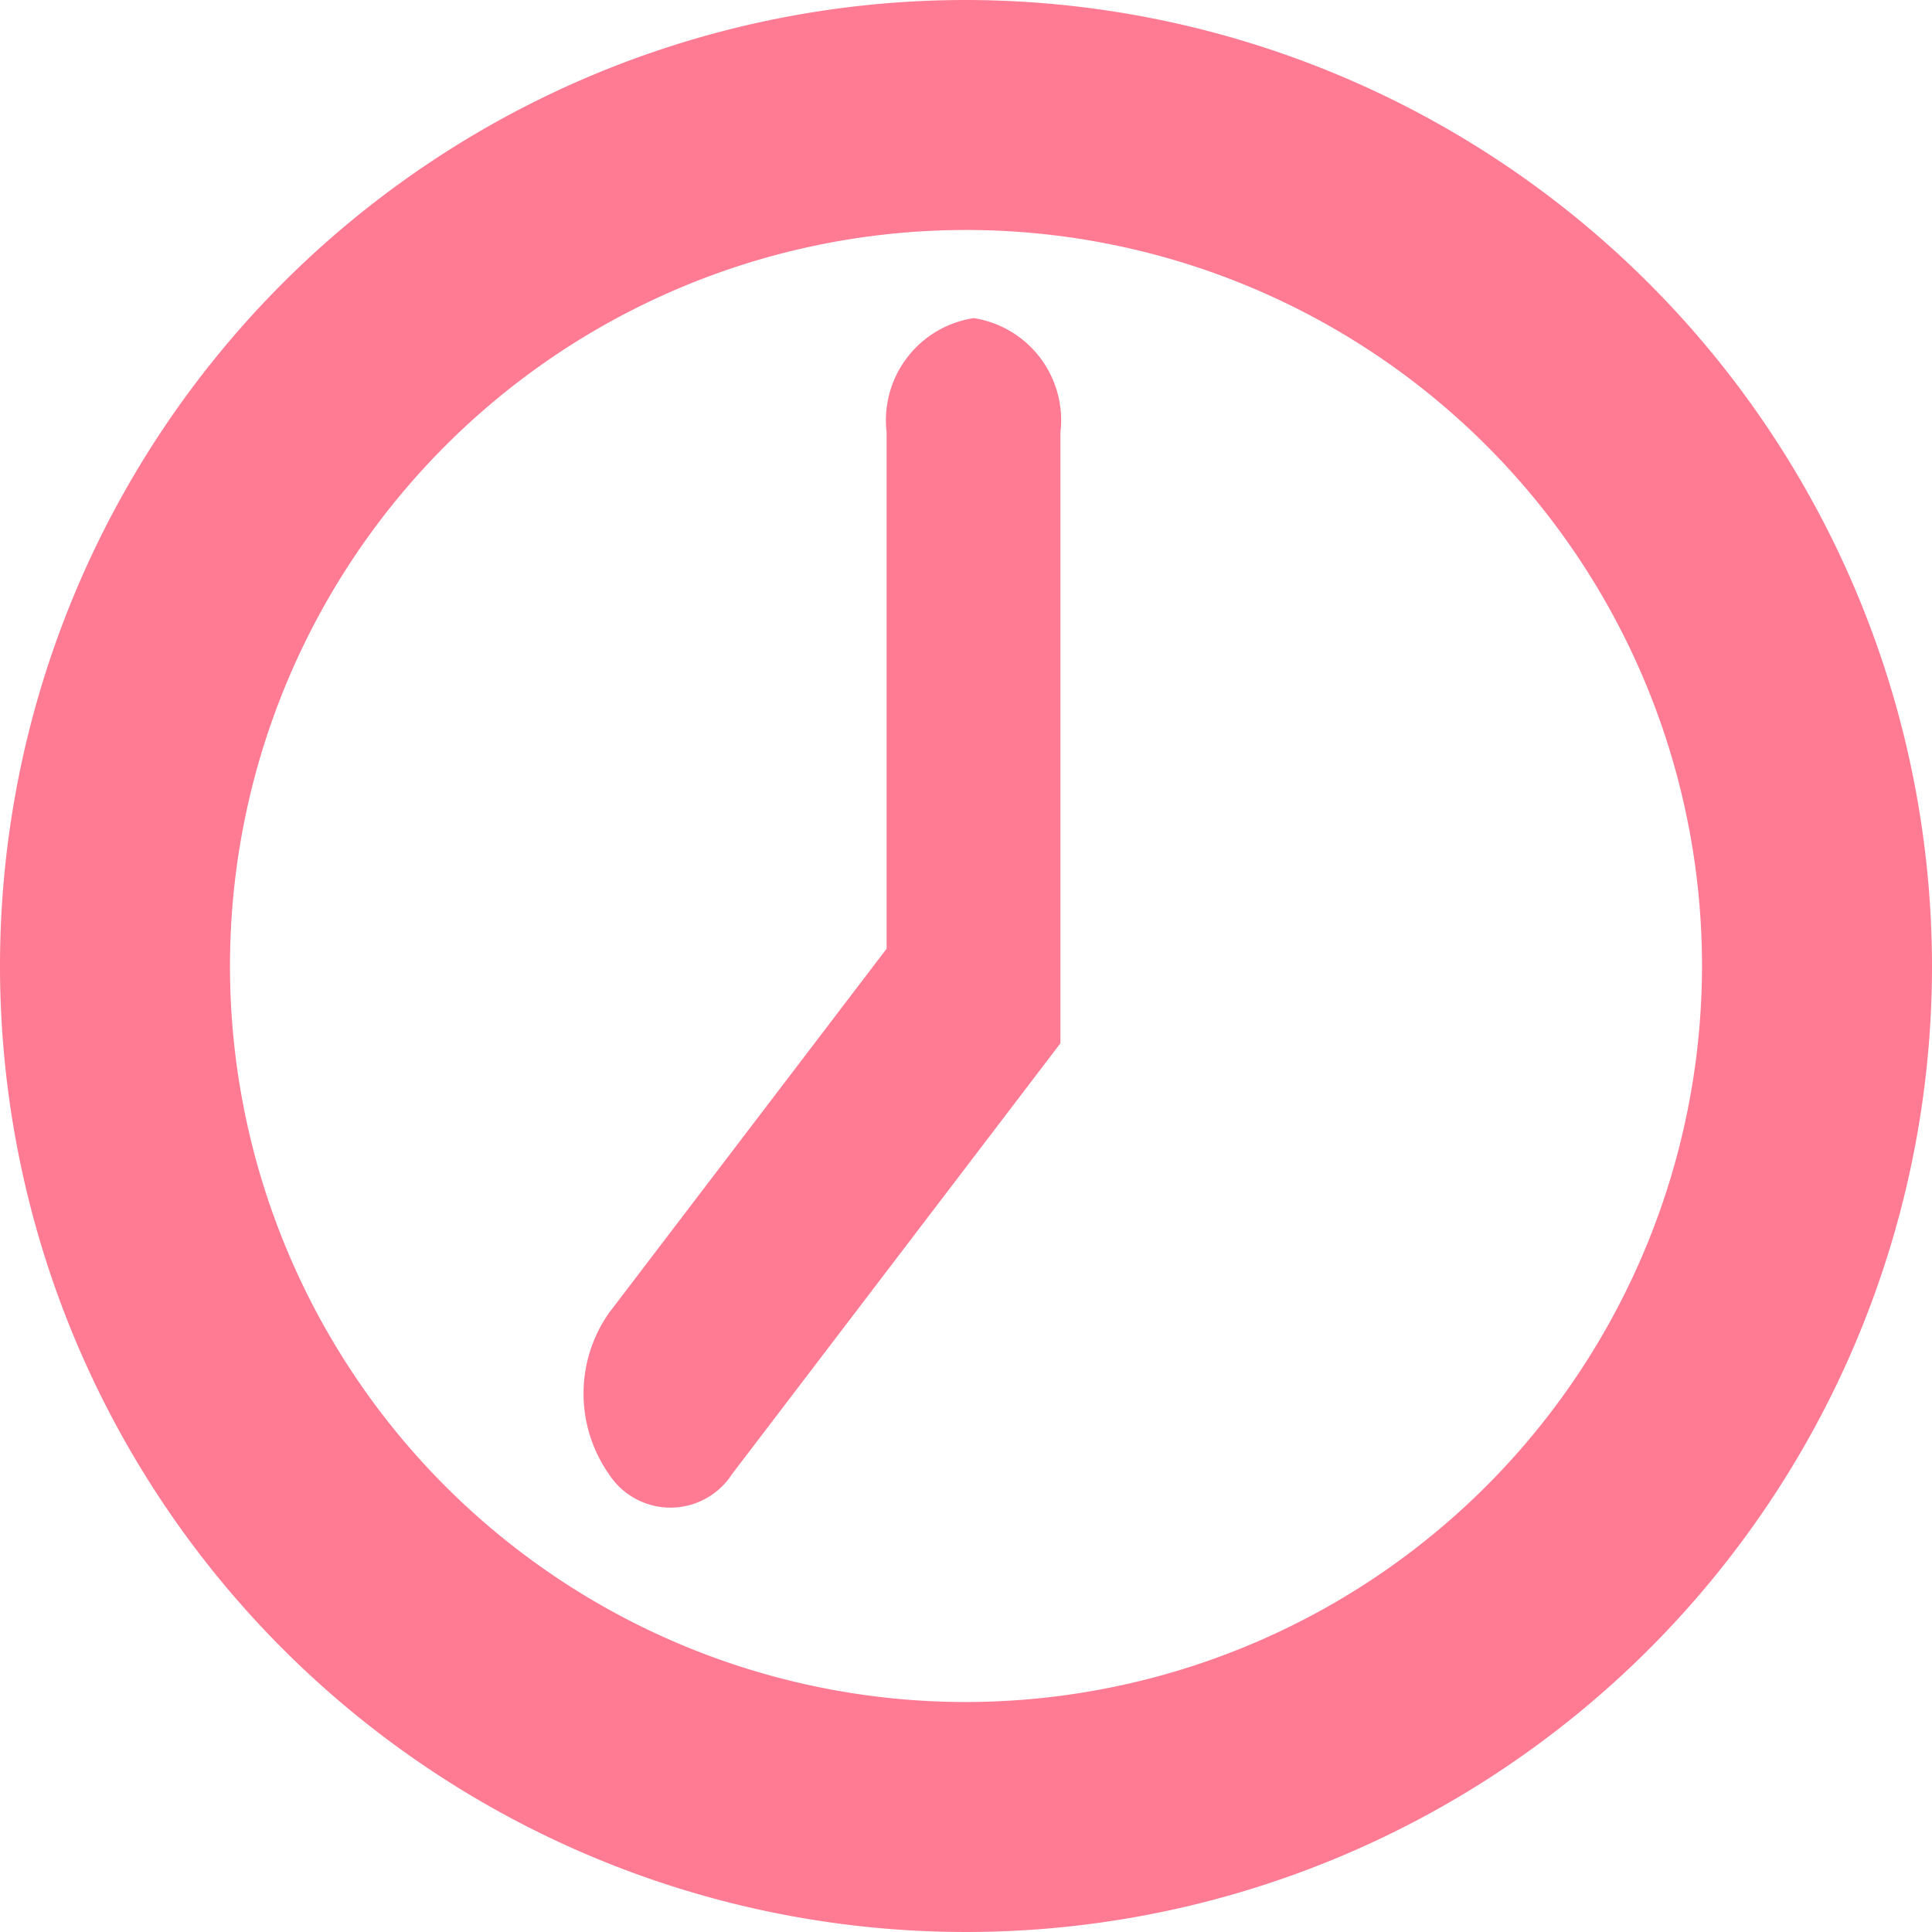 <svg id="閲覧履歴" xmlns="http://www.w3.org/2000/svg" width="19.926" height="19.926" viewBox="0 0 19.926 19.926">
  <path id="パス_46" data-name="パス 46" d="M9.963,0a9.963,9.963,0,1,0,9.963,9.963A9.974,9.974,0,0,0,9.963,0Zm0,17.554a7.591,7.591,0,1,1,7.591-7.591A7.6,7.6,0,0,1,9.963,17.554Z" fill="#ff7b94"/>
  <path id="パス_47" data-name="パス 47" d="M158.418,115.758a1.066,1.066,0,0,0-.9,1.177v5.327l-2.863,3.756a1.449,1.449,0,0,0,0,1.664.756.756,0,0,0,1.268,0l3.388-4.445v-6.3A1.066,1.066,0,0,0,158.418,115.758Z" transform="translate(-148.374 -112.477)" fill="#ff7b94"/>
</svg>